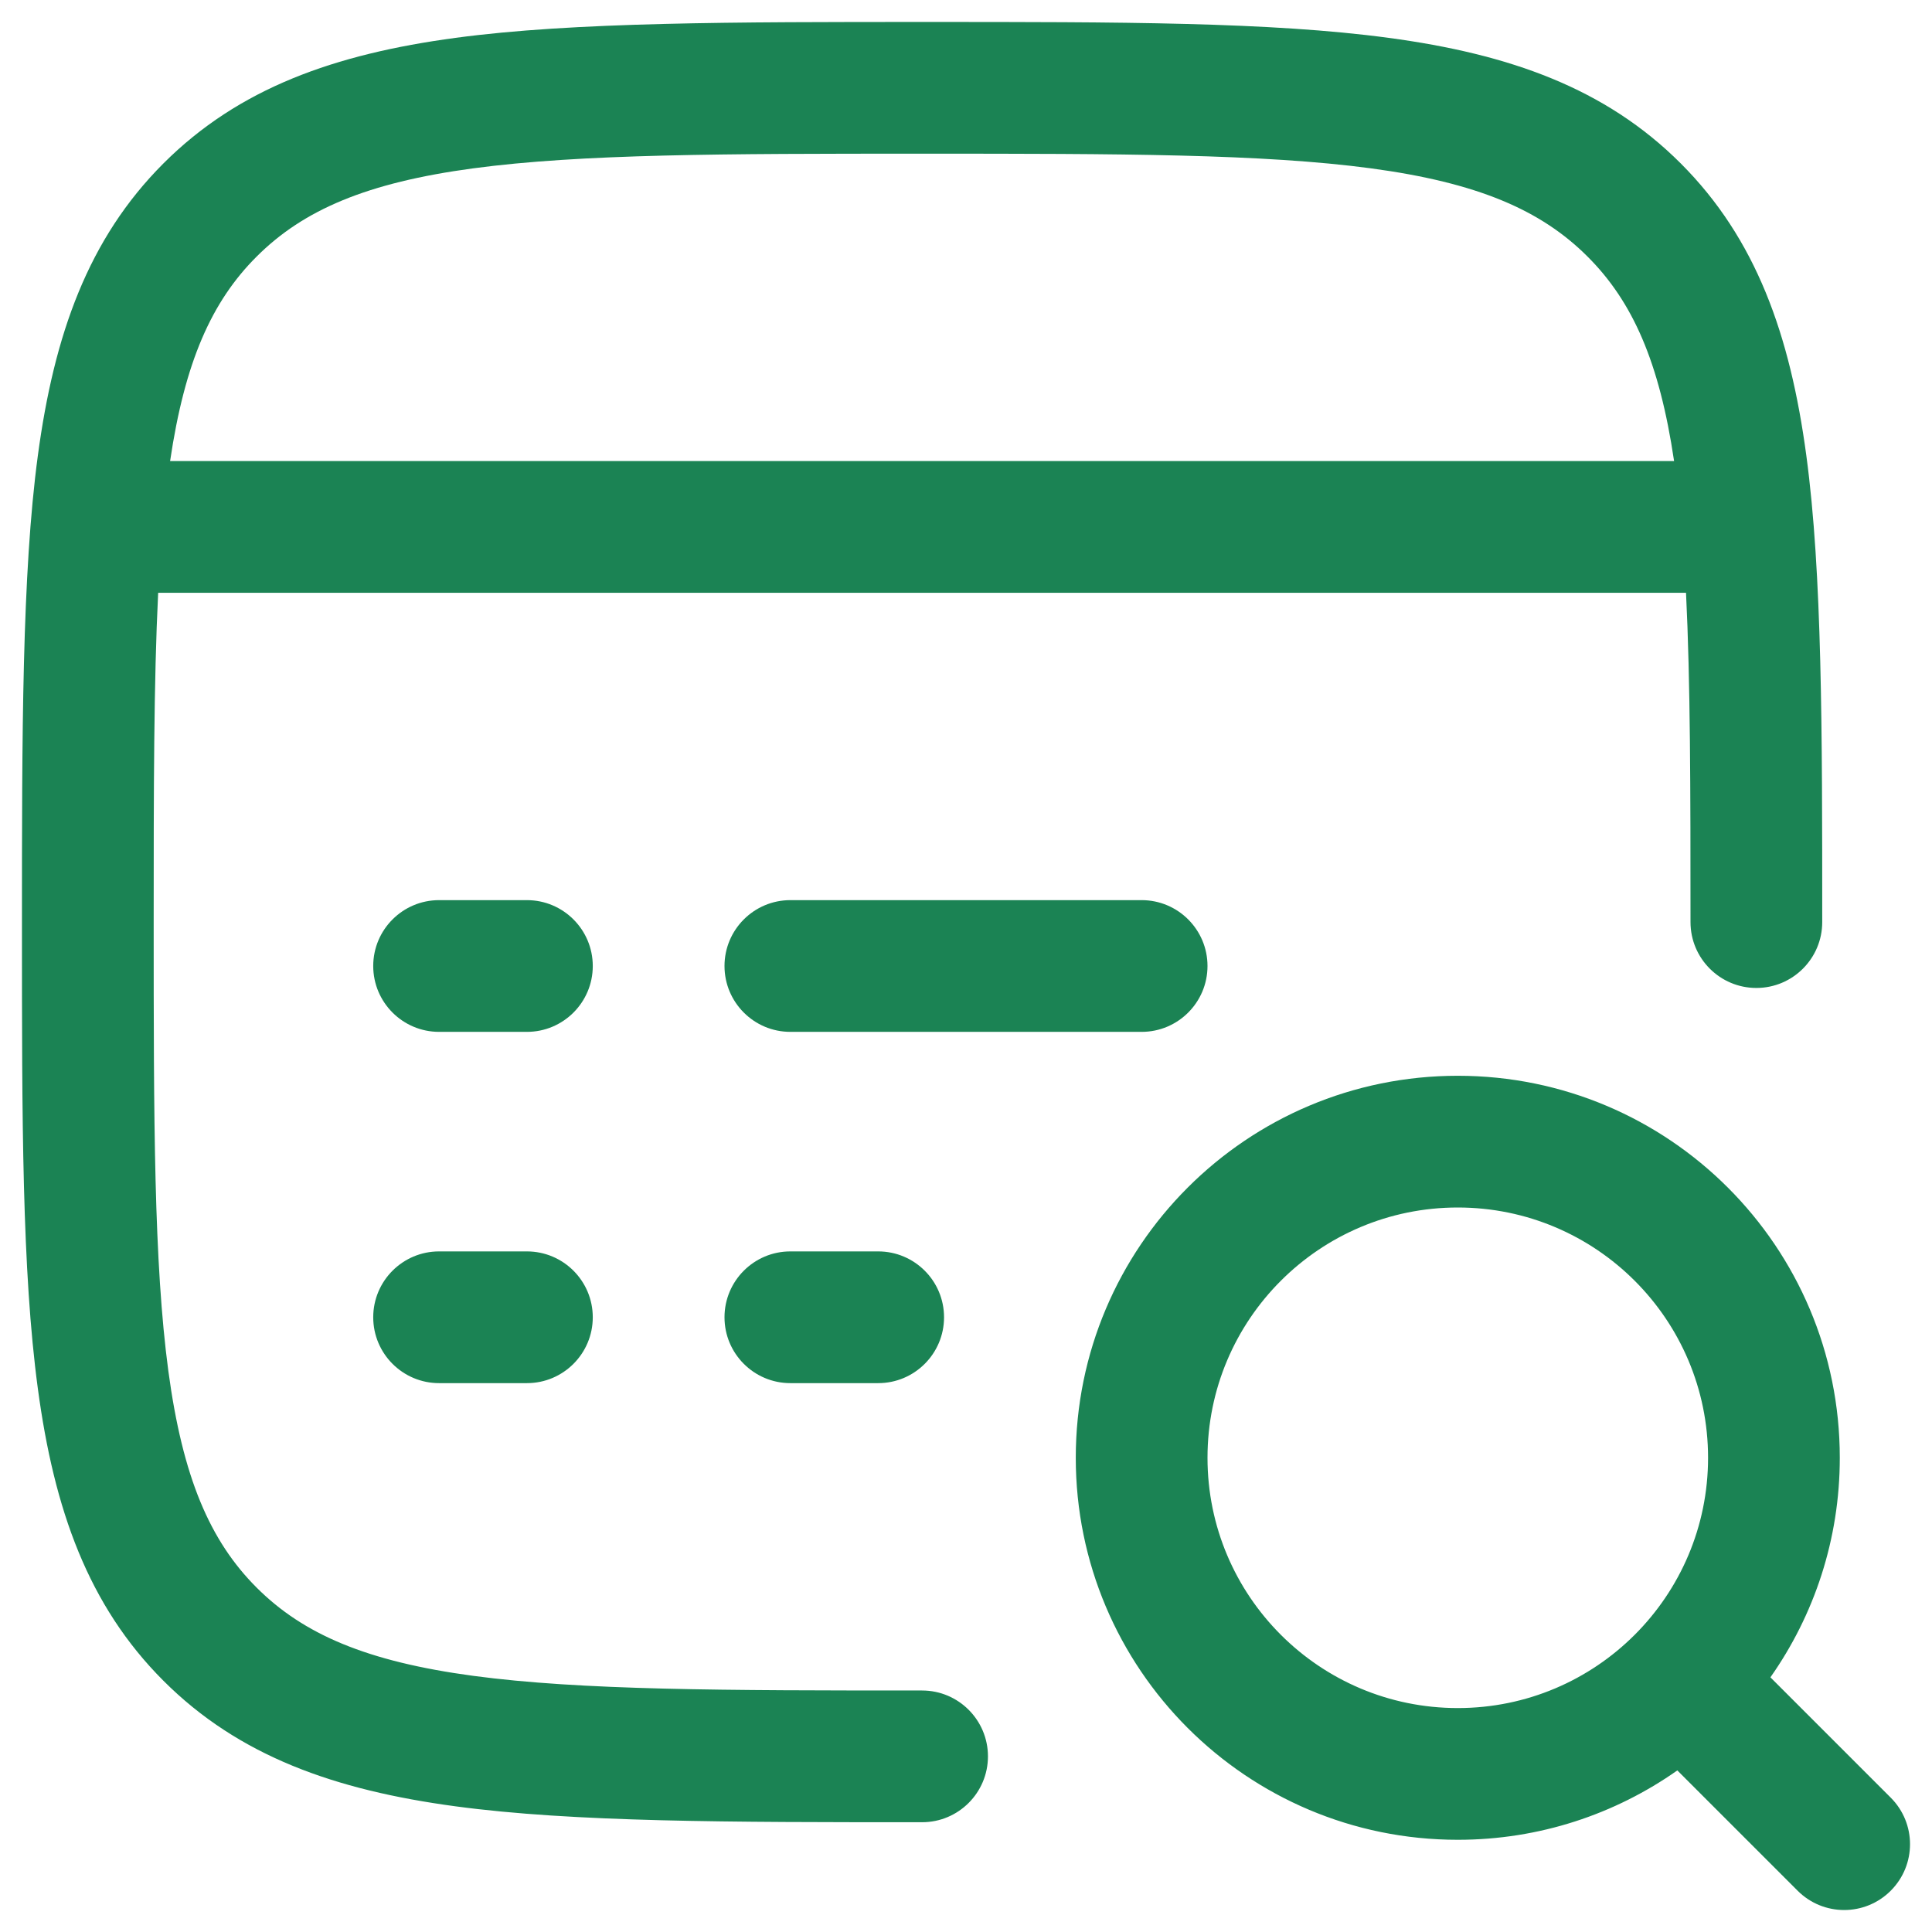 <svg width="22" height="22" viewBox="0 0 22 22" fill="none" xmlns="http://www.w3.org/2000/svg">
<path fill-rule="evenodd" clip-rule="evenodd" d="M2.922 2.922C3.455 2.389 4.178 2.08 5.388 1.917C6.62 1.752 8.24 1.75 10.5 1.75C12.76 1.75 14.38 1.752 15.612 1.917C16.822 2.08 17.545 2.389 18.078 2.922C18.591 3.434 18.896 4.122 19.063 5.25H1.937C2.104 4.122 2.409 3.434 2.922 2.922ZM1.801 6.75C1.751 7.764 1.75 8.989 1.75 10.5C1.75 12.76 1.752 14.38 1.917 15.612C2.08 16.822 2.389 17.545 2.922 18.078C3.455 18.611 4.178 18.92 5.388 19.083C6.62 19.248 8.24 19.25 10.5 19.25C10.914 19.25 11.25 19.586 11.25 20C11.25 20.414 10.914 20.75 10.5 20.75H10.5H10.5H10.5H10.5C8.309 20.75 6.531 20.75 5.188 20.569C3.811 20.384 2.719 19.997 1.861 19.139C1.003 18.281 0.616 17.189 0.431 15.812C0.25 14.469 0.25 12.748 0.25 10.557C0.25 8.366 0.25 6.531 0.431 5.188C0.616 3.811 1.003 2.719 1.861 1.861C2.719 1.003 3.811 0.616 5.188 0.431C6.531 0.25 8.366 0.25 10.557 0.25C12.748 0.25 14.469 0.25 15.812 0.431C17.189 0.616 18.281 1.003 19.139 1.861C19.997 2.719 20.384 3.811 20.569 5.188C20.75 6.531 20.75 8.309 20.75 10.5V10.5V10.5V10.5V10.5C20.75 10.914 20.414 11.25 20 11.25C19.586 11.25 19.25 10.914 19.25 10.5C19.25 8.989 19.249 7.764 19.199 6.75H1.801ZM4.25 11C4.25 10.586 4.586 10.25 5 10.25H6C6.414 10.25 6.75 10.586 6.75 11C6.75 11.414 6.414 11.75 6 11.75H5C4.586 11.75 4.25 11.414 4.25 11ZM8.25 11C8.25 10.586 8.586 10.25 9 10.25H13C13.414 10.25 13.75 10.586 13.75 11C13.75 11.414 13.414 11.75 13 11.75H9C8.586 11.75 8.25 11.414 8.25 11ZM4.25 15C4.25 14.586 4.586 14.25 5 14.25H6C6.414 14.25 6.75 14.586 6.75 15C6.75 15.414 6.414 15.75 6 15.75H5C4.586 15.75 4.25 15.414 4.25 15ZM8.25 15C8.25 14.586 8.586 14.25 9 14.25H10C10.414 14.25 10.75 14.586 10.75 15C10.75 15.414 10.414 15.75 10 15.75H9C8.586 15.75 8.25 15.414 8.25 15ZM16.6 12.25C14.197 12.25 12.25 14.197 12.25 16.6C12.25 19.003 14.197 20.95 16.6 20.95C17.53 20.95 18.392 20.658 19.1 20.16L20.47 21.53C20.763 21.823 21.237 21.823 21.53 21.53C21.823 21.237 21.823 20.763 21.53 20.47L20.16 19.1C20.658 18.392 20.95 17.53 20.95 16.6C20.95 14.197 19.003 12.25 16.6 12.25ZM13.75 16.6C13.75 15.026 15.026 13.75 16.6 13.75C18.174 13.75 19.45 15.026 19.45 16.6C19.45 18.174 18.174 19.45 16.6 19.45C15.026 19.45 13.75 18.174 13.75 16.6Z" fill="#1B8354"/>
</svg>
